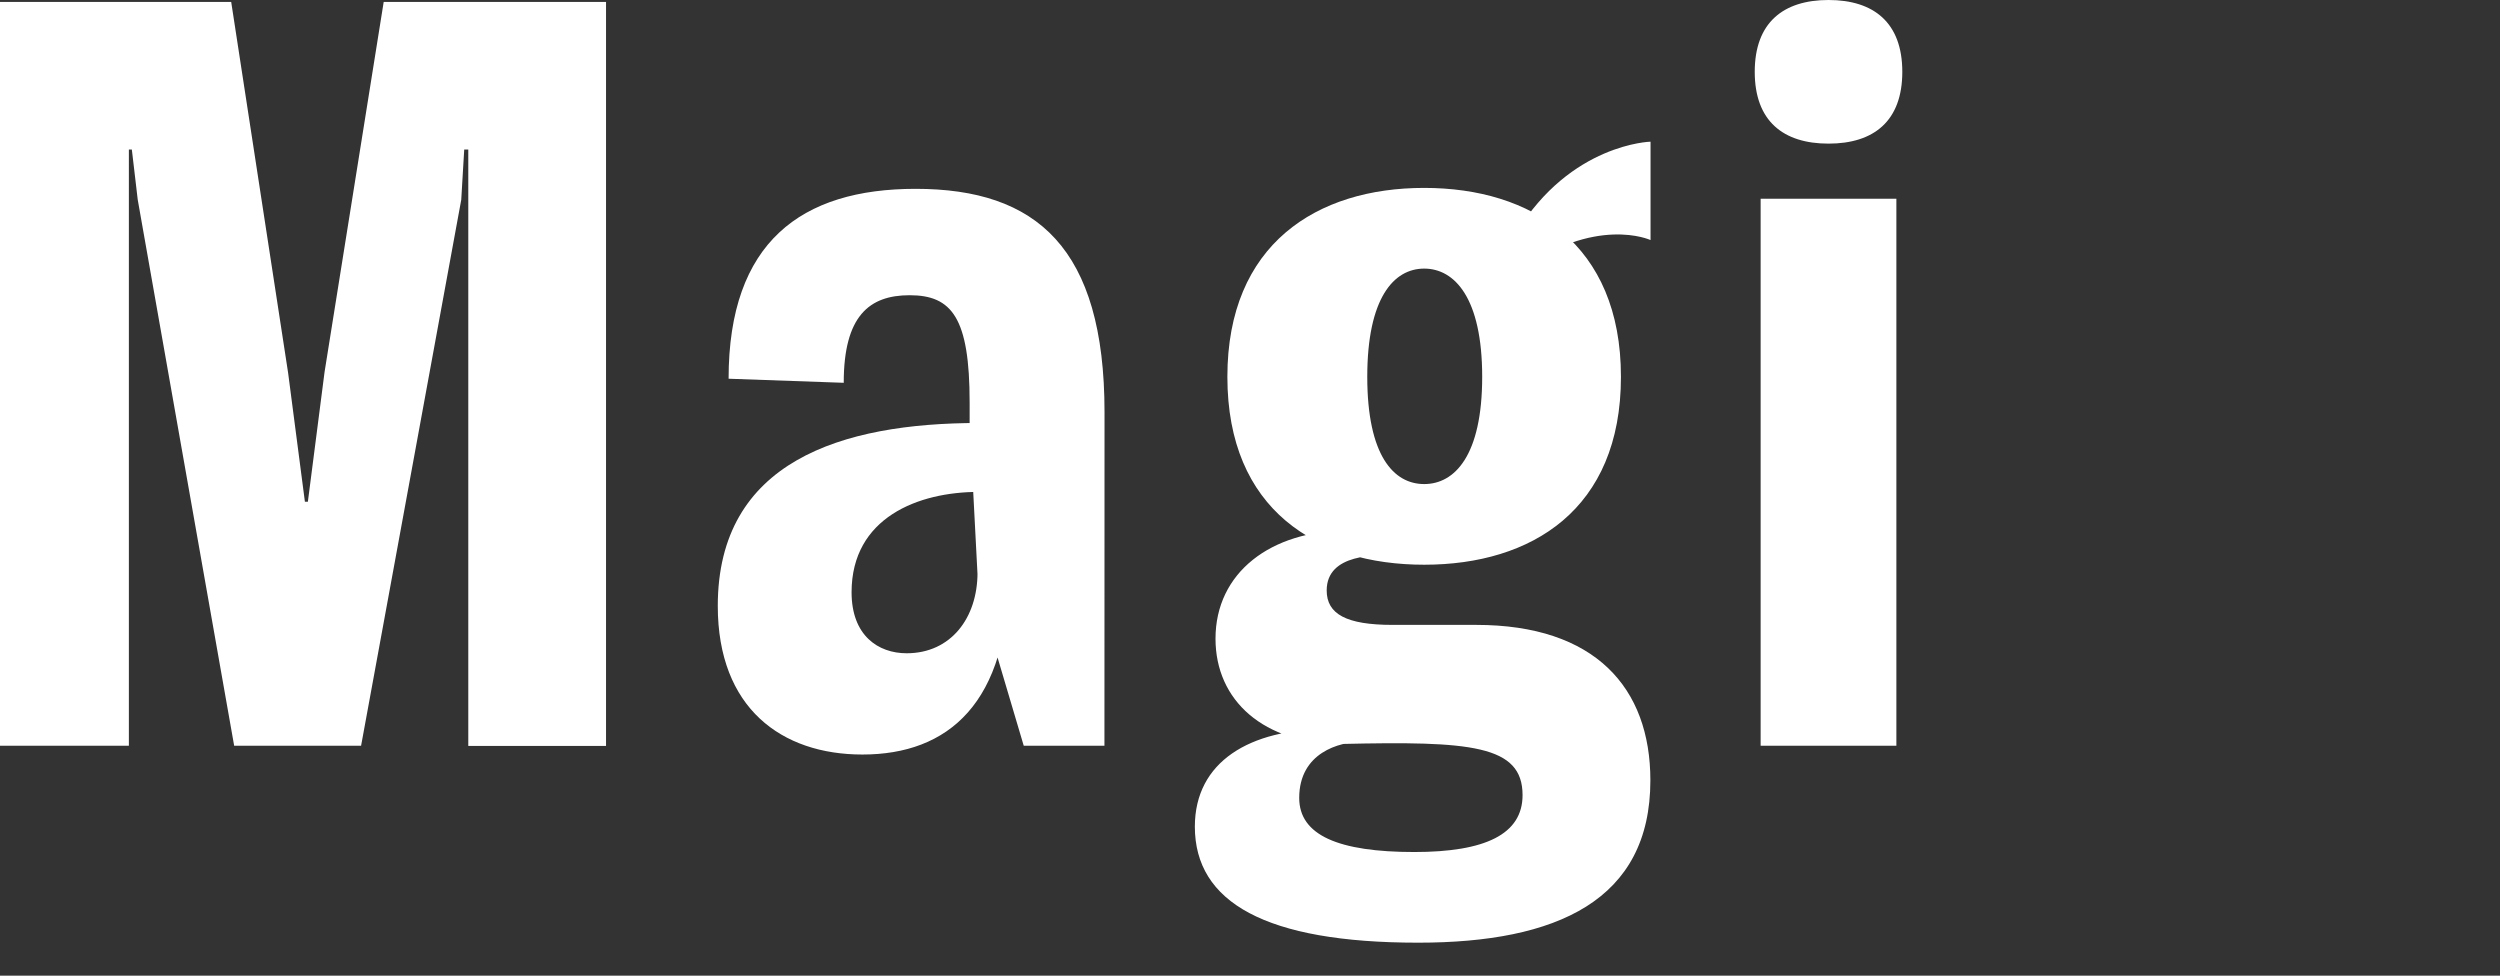 <svg xmlns="http://www.w3.org/2000/svg" viewBox="0 0 614.95 240"><rect x="0" y="0" width="614.95" height="240" fill="#333333" stroke="none"/><defs><style>.cls-1{fill:#fff;}</style></defs><title>solos</title><g id="Layer_4" data-name="Layer 4"><path class="cls-1" d="M57.6,183.44,33.88,49.13,32.43,36.78H31.7V183.44H0V.48H56.87l14,91.24L75,123.42h.73l4.11-31.94L94.38.48h54.69v183H115.19V36.78h-1l-.73,12.35L88.82,183.44Z"/><path class="cls-1" d="M248.19,140.6c0,32.43-15,45-36.06,45-19.84,0-35.57-11.38-35.57-36.55,0-35.57,30.49-45,64.13-45V121c-14.76,0-31.22,6.29-31.22,24.69,0,10.64,6.54,15,13.55,15,10.89,0,17.43-8.71,17.43-19.84Zm23.48,42.84H251.82l-11.13-37.51-1.45-27.83-.73-4.12V99c0-20.81-4.35-26.38-14.76-26.38-9.92,0-16.21,5.08-16.21,21.54l-28.32-1c0-33.64,17.91-46.71,46-46.71,29.77,0,46.47,14.53,46.47,54.94Z"/><path class="cls-1" d="M326.6,179.33c7.5,0,8.23,1.93,8.23,2.9v.24c-5.33,0-15.25,2.66-15.25,13.8,0,9.19,9.68,13.31,28.32,13.31,17.42,0,26.62-4.36,26.62-14,0-12.34-12.83-13.31-44.53-12.58-19.12,0-31-10.65-31-25.9,0-16.21,13.55-26.62,32.67-26.62l11.62,6.05c-4.6,0-16.94-.48-16.94,8.71,0,5.81,4.84,8.47,16.21,8.47h20.57c29.28,0,42.84,15.49,42.84,38.24,0,29.52-23,39.93-57.12,39.93-37.51,0-54.93-9.92-54.93-28.56C293.93,187.31,307.48,179.33,326.6,179.33ZM350.32,46.22c26.37,0,48.4,13.8,48.4,46.47s-22,46.22-48.4,46.22-48.41-13.55-48.41-46.22S323.94,46.22,350.32,46.22Zm0,72.85c7.5,0,14.27-7,14.27-26.38s-6.77-26.62-14.27-26.62-14,7.26-14,26.62S342.81,119.07,350.32,119.07ZM406,34.85v24.2s-13.56-6.29-32.92,8V57.11C386.37,35.33,406,34.85,406,34.85Z"/><path class="cls-1" d="M449.78,0c11.13,0,18.15,5.57,18.15,17.67s-7,17.66-18.15,17.66-18.15-5.56-18.15-17.66S438.64,0,449.78,0Zm16.69,183.44H433.08V48.89h33.39Z"/></g></svg>